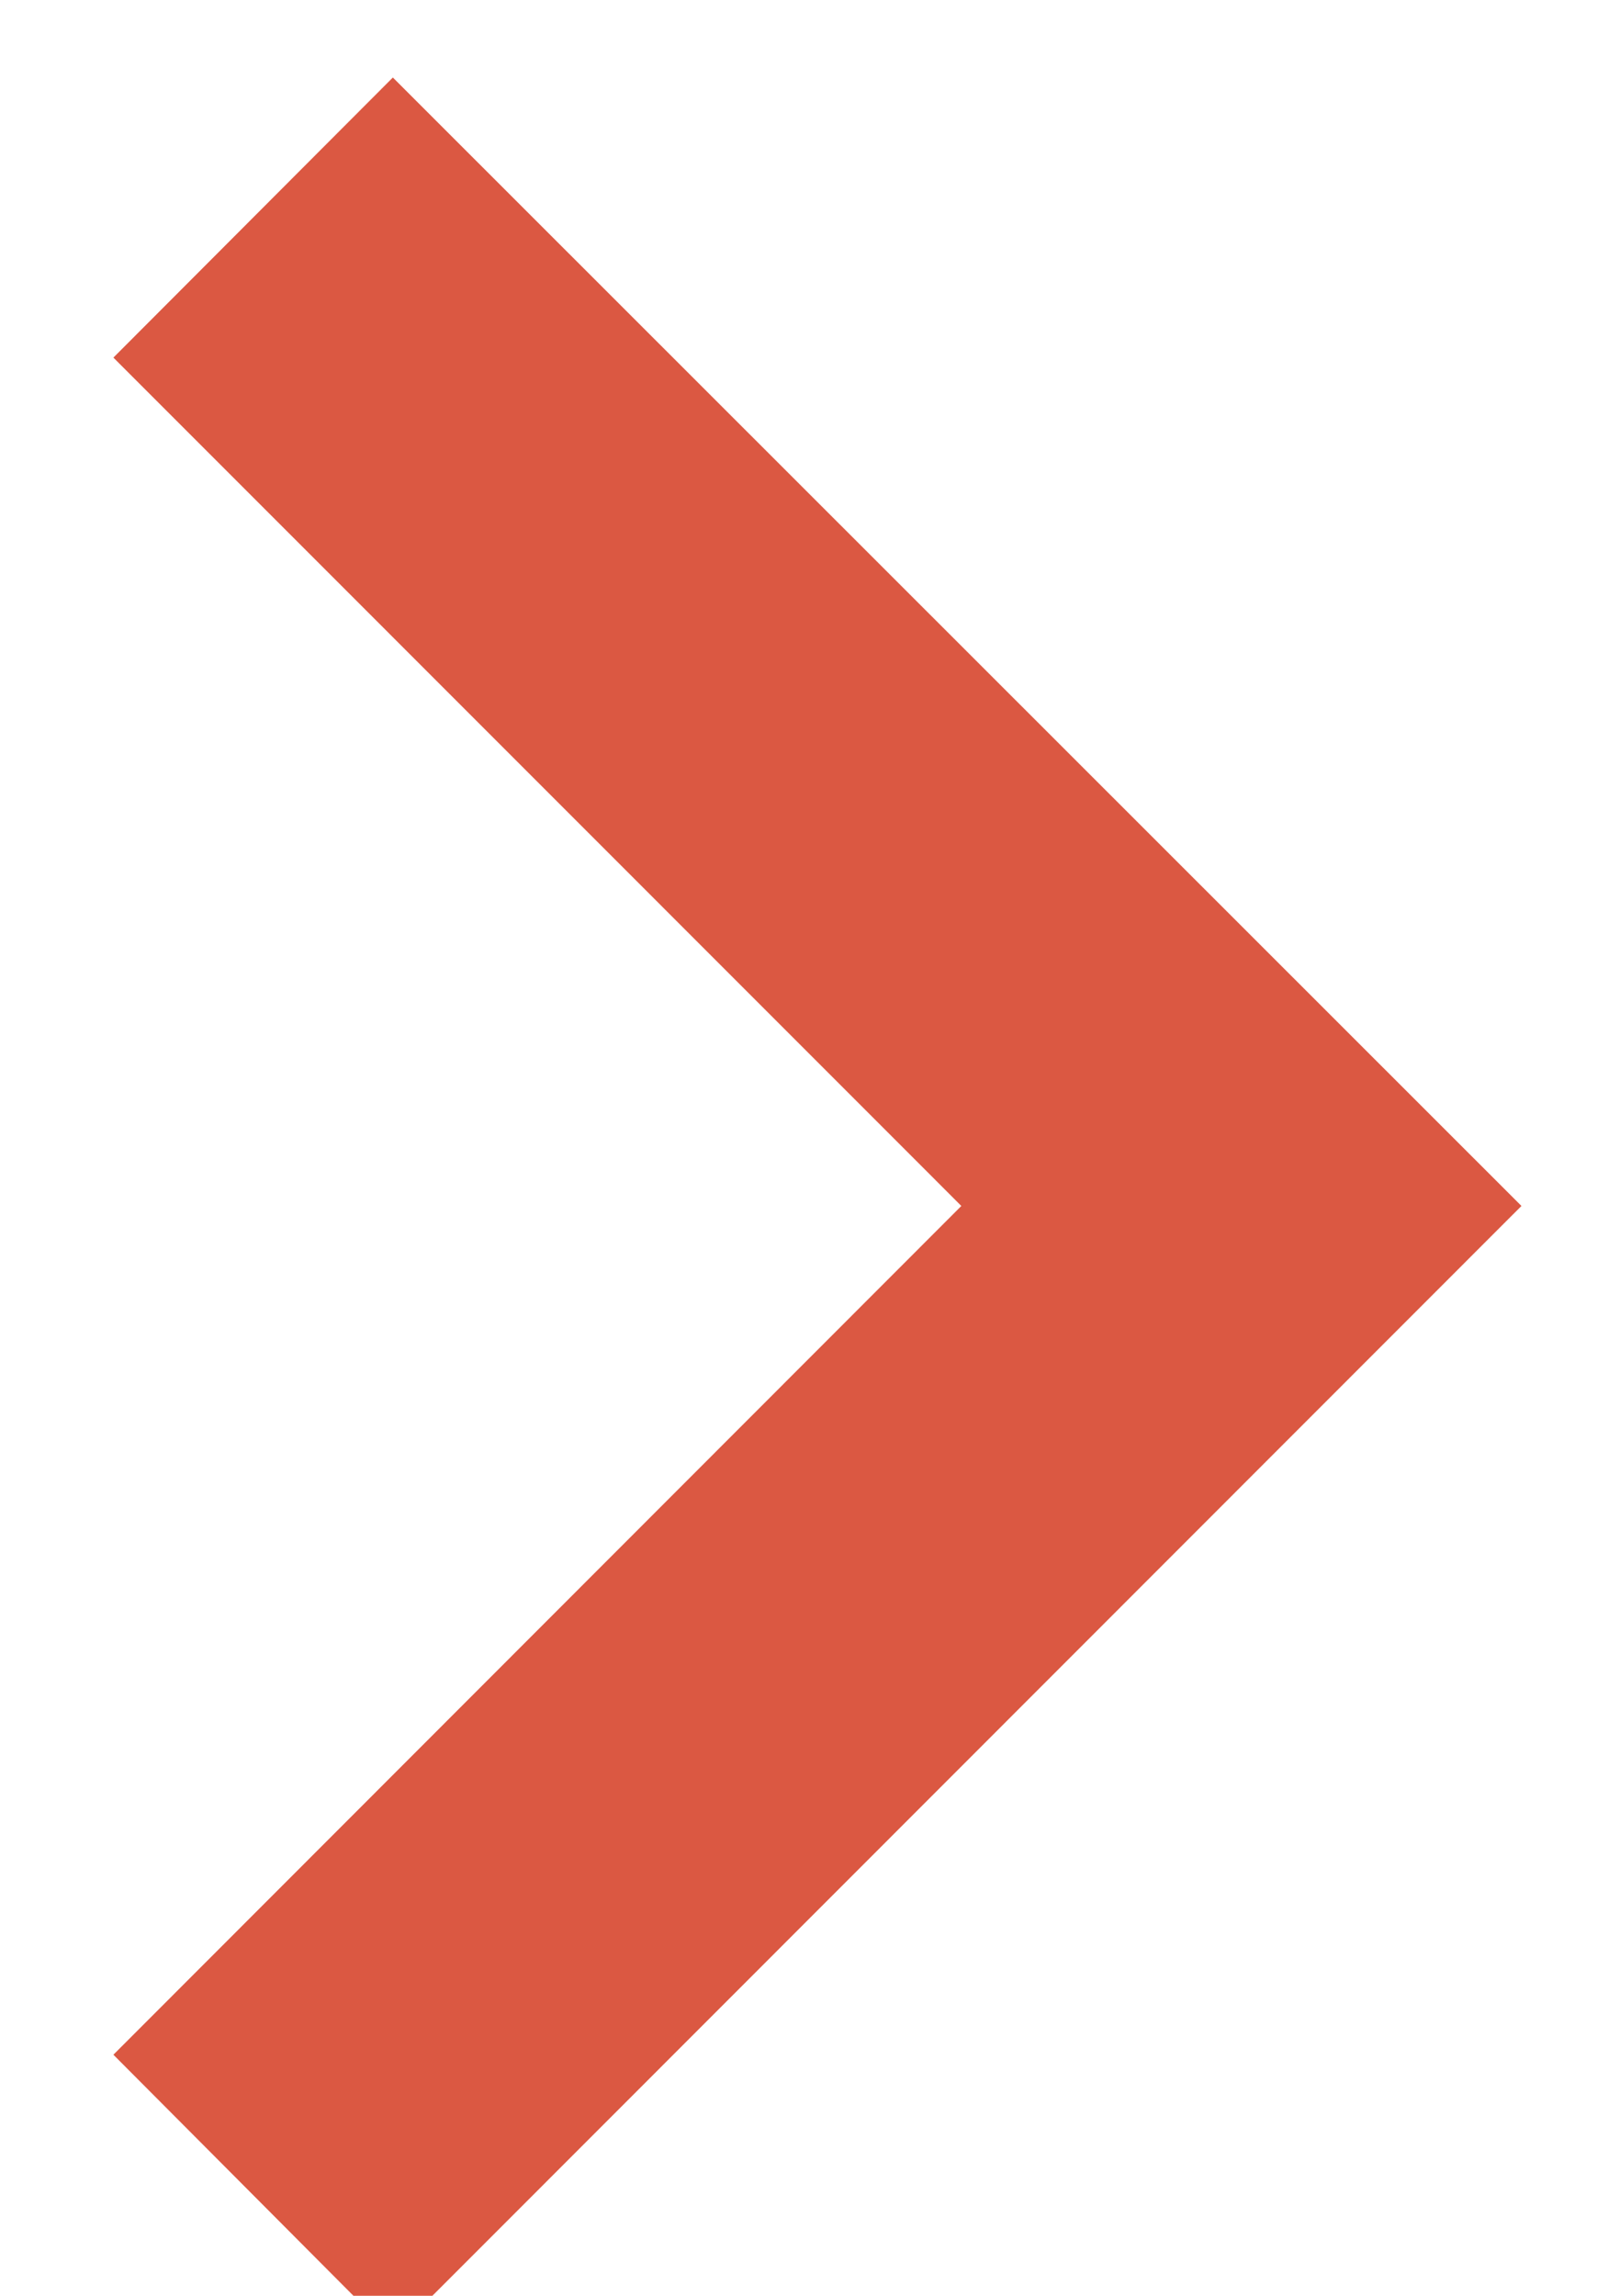<?xml version="1.0" encoding="UTF-8"?>
<svg xmlns="http://www.w3.org/2000/svg" xmlns:xlink="http://www.w3.org/1999/xlink" width="12pt" height="17pt" viewBox="0 0 12 17" version="1.1">
<g id="surface1">
<path style=" stroke:none;fill-rule:nonzero;fill:#DB5842;fill-opacity:1;" d="M 11.27 8.93 L 2.91 0.574 L 0.84 2.648 L 7.121 8.93 L 0.84 15.215 L 2.91 17.293 L 10.891 9.309 Z M 11.27 8.93 "/>
</g>
</svg>
